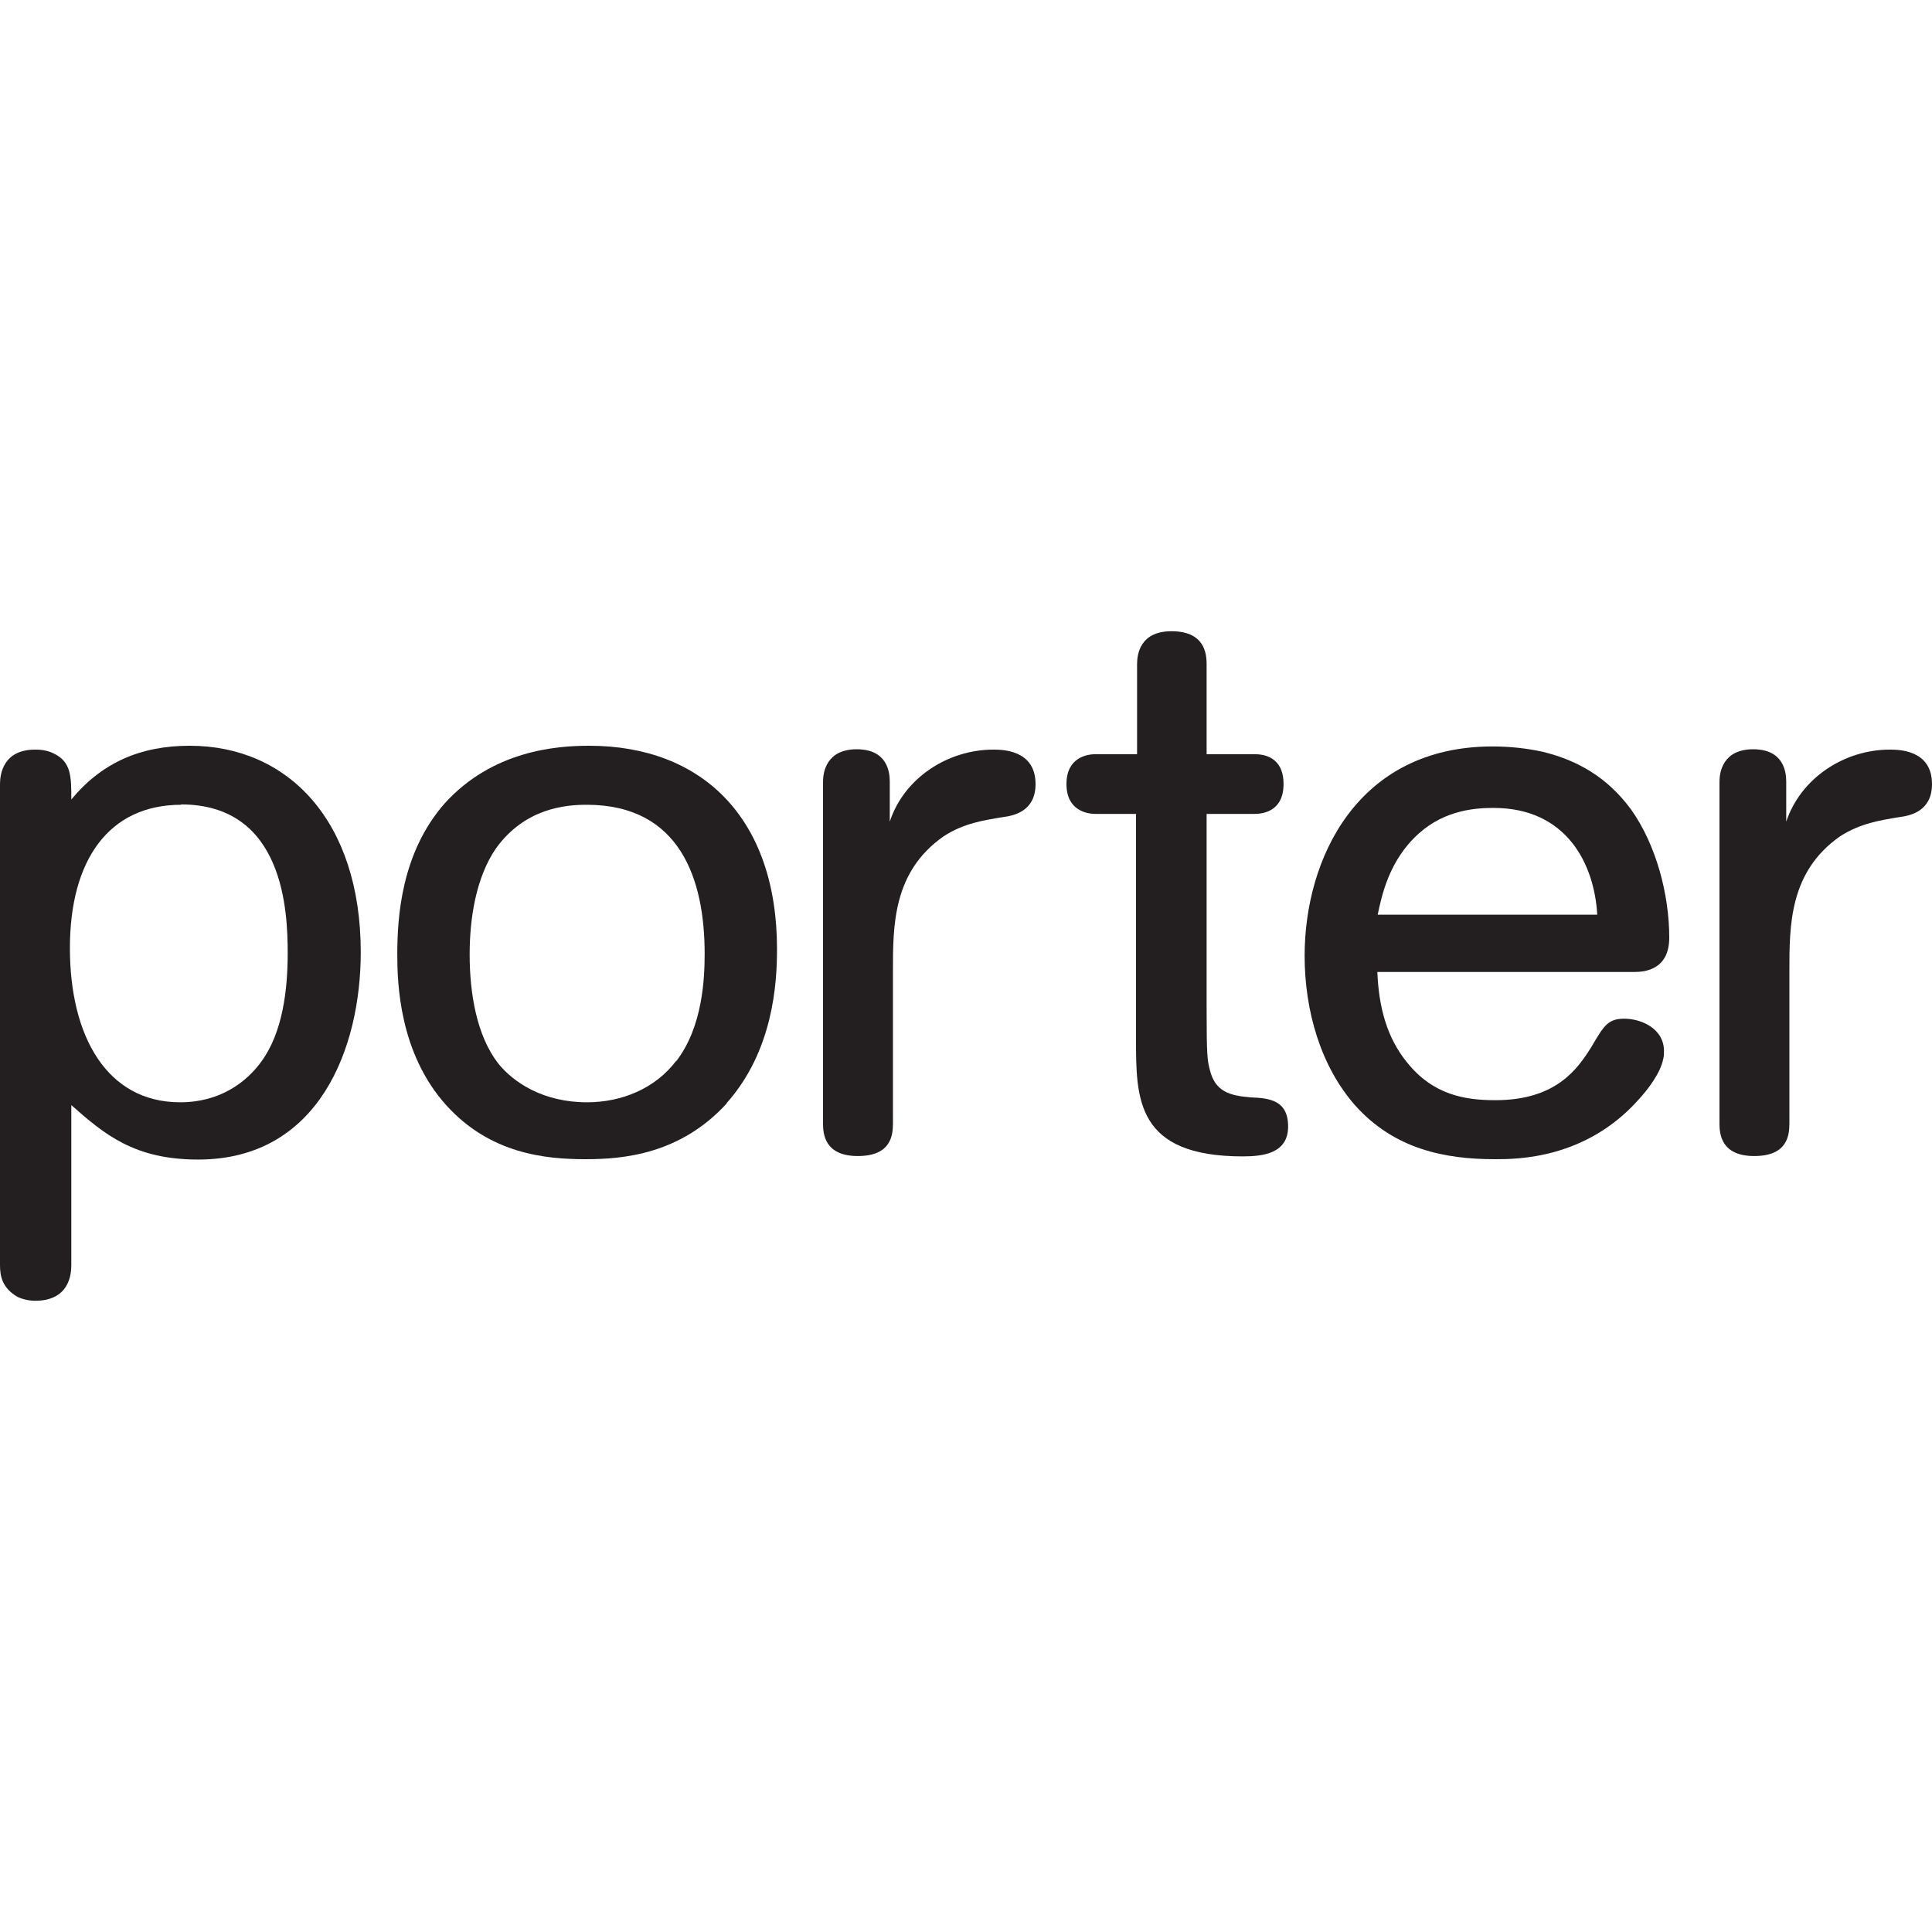 <?xml version="1.0" encoding="UTF-8"?>
<svg id="PD" xmlns="http://www.w3.org/2000/svg" viewBox="0 0 55 55">
  <defs>
    <style>
      .cls-1 {
        fill: #231f20;
      }
    </style>
  </defs>
  <path class="cls-1" d="M0,22.32c0-.28.09-.98,1-.98.09,0,.31,0,.53.11.5.24.5.66.5,1.31.87-1.05,1.97-1.53,3.37-1.53,2.8,0,4.87,2.14,4.87,5.88,0,2.71-1.18,5.9-4.63,5.9-1.82,0-2.67-.72-3.61-1.55v4.56c0,.29-.08,1.01-1.03,1.01-.17,0-.35-.04-.5-.11C.07,36.67,0,36.34,0,36.02v-13.69M5.16,22.91c-2.06,0-3.17,1.57-3.17,4.08s1.05,4.39,3.14,4.39c1.15,0,1.9-.59,2.31-1.16.61-.83.75-2.05.75-3.08,0-1.16-.09-4.24-3.04-4.24Z"/>
  <path class="cls-1" d="M20.69,31.41c-1.33,1.46-2.97,1.59-4.02,1.59-1.14,0-2.71-.15-3.96-1.53-1.35-1.49-1.4-3.5-1.4-4.3,0-1.05.11-2.89,1.35-4.3,1.36-1.5,3.17-1.64,4.11-1.64,3.21,0,5.35,2.05,5.35,5.79,0,.98-.11,2.9-1.44,4.39M19.25,30.21c.76-.98.81-2.38.81-3.06,0-2.12-.7-4.24-3.36-4.24-.59,0-1.75.09-2.58,1.24-.57.83-.75,1.99-.75,3.02,0,1.11.2,2.31.81,3.1.44.55,1.29,1.11,2.53,1.11.99,0,1.94-.39,2.54-1.18Z"/>
  <path class="cls-1" d="M25.33,23.39c.41-1.25,1.66-2.05,2.95-2.05.24,0,1.2,0,1.2.98,0,.77-.61.9-.92.94-.54.09-1.12.17-1.7.55-1.44,1.01-1.44,2.53-1.44,3.84v4.34c0,.35-.07.92-1,.92s-.99-.61-.99-.92v-9.74c0-.26.09-.92.96-.92s.94.65.94.92v1.14"/>
  <path class="cls-1" d="M32.35,23.17h-1.16c-.24,0-.83-.09-.83-.85s.59-.85.83-.85h1.18v-2.56c0-.28.08-.94.98-.94.94,0,1,.63,1,.94v2.56h1.36c.26,0,.83.07.83.85s-.59.85-.83.85h-1.36v5.55c0,1.31.02,1.47.09,1.73.15.63.57.74,1.16.79.52.02,1.07.07,1.07.83s-.7.85-1.29.85c-3.04,0-3.04-1.64-3.04-3.34v-6.4"/>
  <path class="cls-1" d="M39.21,27.67c.04.98.26,1.86.85,2.58.74.92,1.64,1.07,2.51,1.07,1.73,0,2.34-.89,2.73-1.51.35-.59.46-.81.94-.81s1.13.28,1.13.92c0,.09,0,.15-.02.22-.08.42-.46.9-.7,1.16-1.51,1.7-3.47,1.7-4.09,1.7-1.42,0-2.86-.28-3.98-1.53-.98-1.11-1.44-2.69-1.44-4.26,0-2.75,1.49-5.96,5.35-5.96.48,0,.96.05,1.42.15.99.24,1.84.72,2.52,1.64.72,1.01,1.09,2.43,1.09,3.65,0,.92-.7.98-.99.98h-7.34M45.47,26.04c-.08-1.44-.87-3.04-2.95-3.04-.46,0-1.36.04-2.12.72-.87.77-1.07,1.81-1.18,2.32h6.25Z"/>
  <path class="cls-1" d="M50.85,23.39c.42-1.25,1.66-2.05,2.95-2.05.24,0,1.2,0,1.2.98,0,.77-.61.9-.92.94-.54.09-1.11.17-1.7.55-1.44,1.01-1.44,2.53-1.44,3.84v4.34c0,.35-.07.92-1,.92s-.99-.61-.99-.92v-9.74c0-.26.09-.92.96-.92s.94.65.94.92v1.14"/>
</svg>